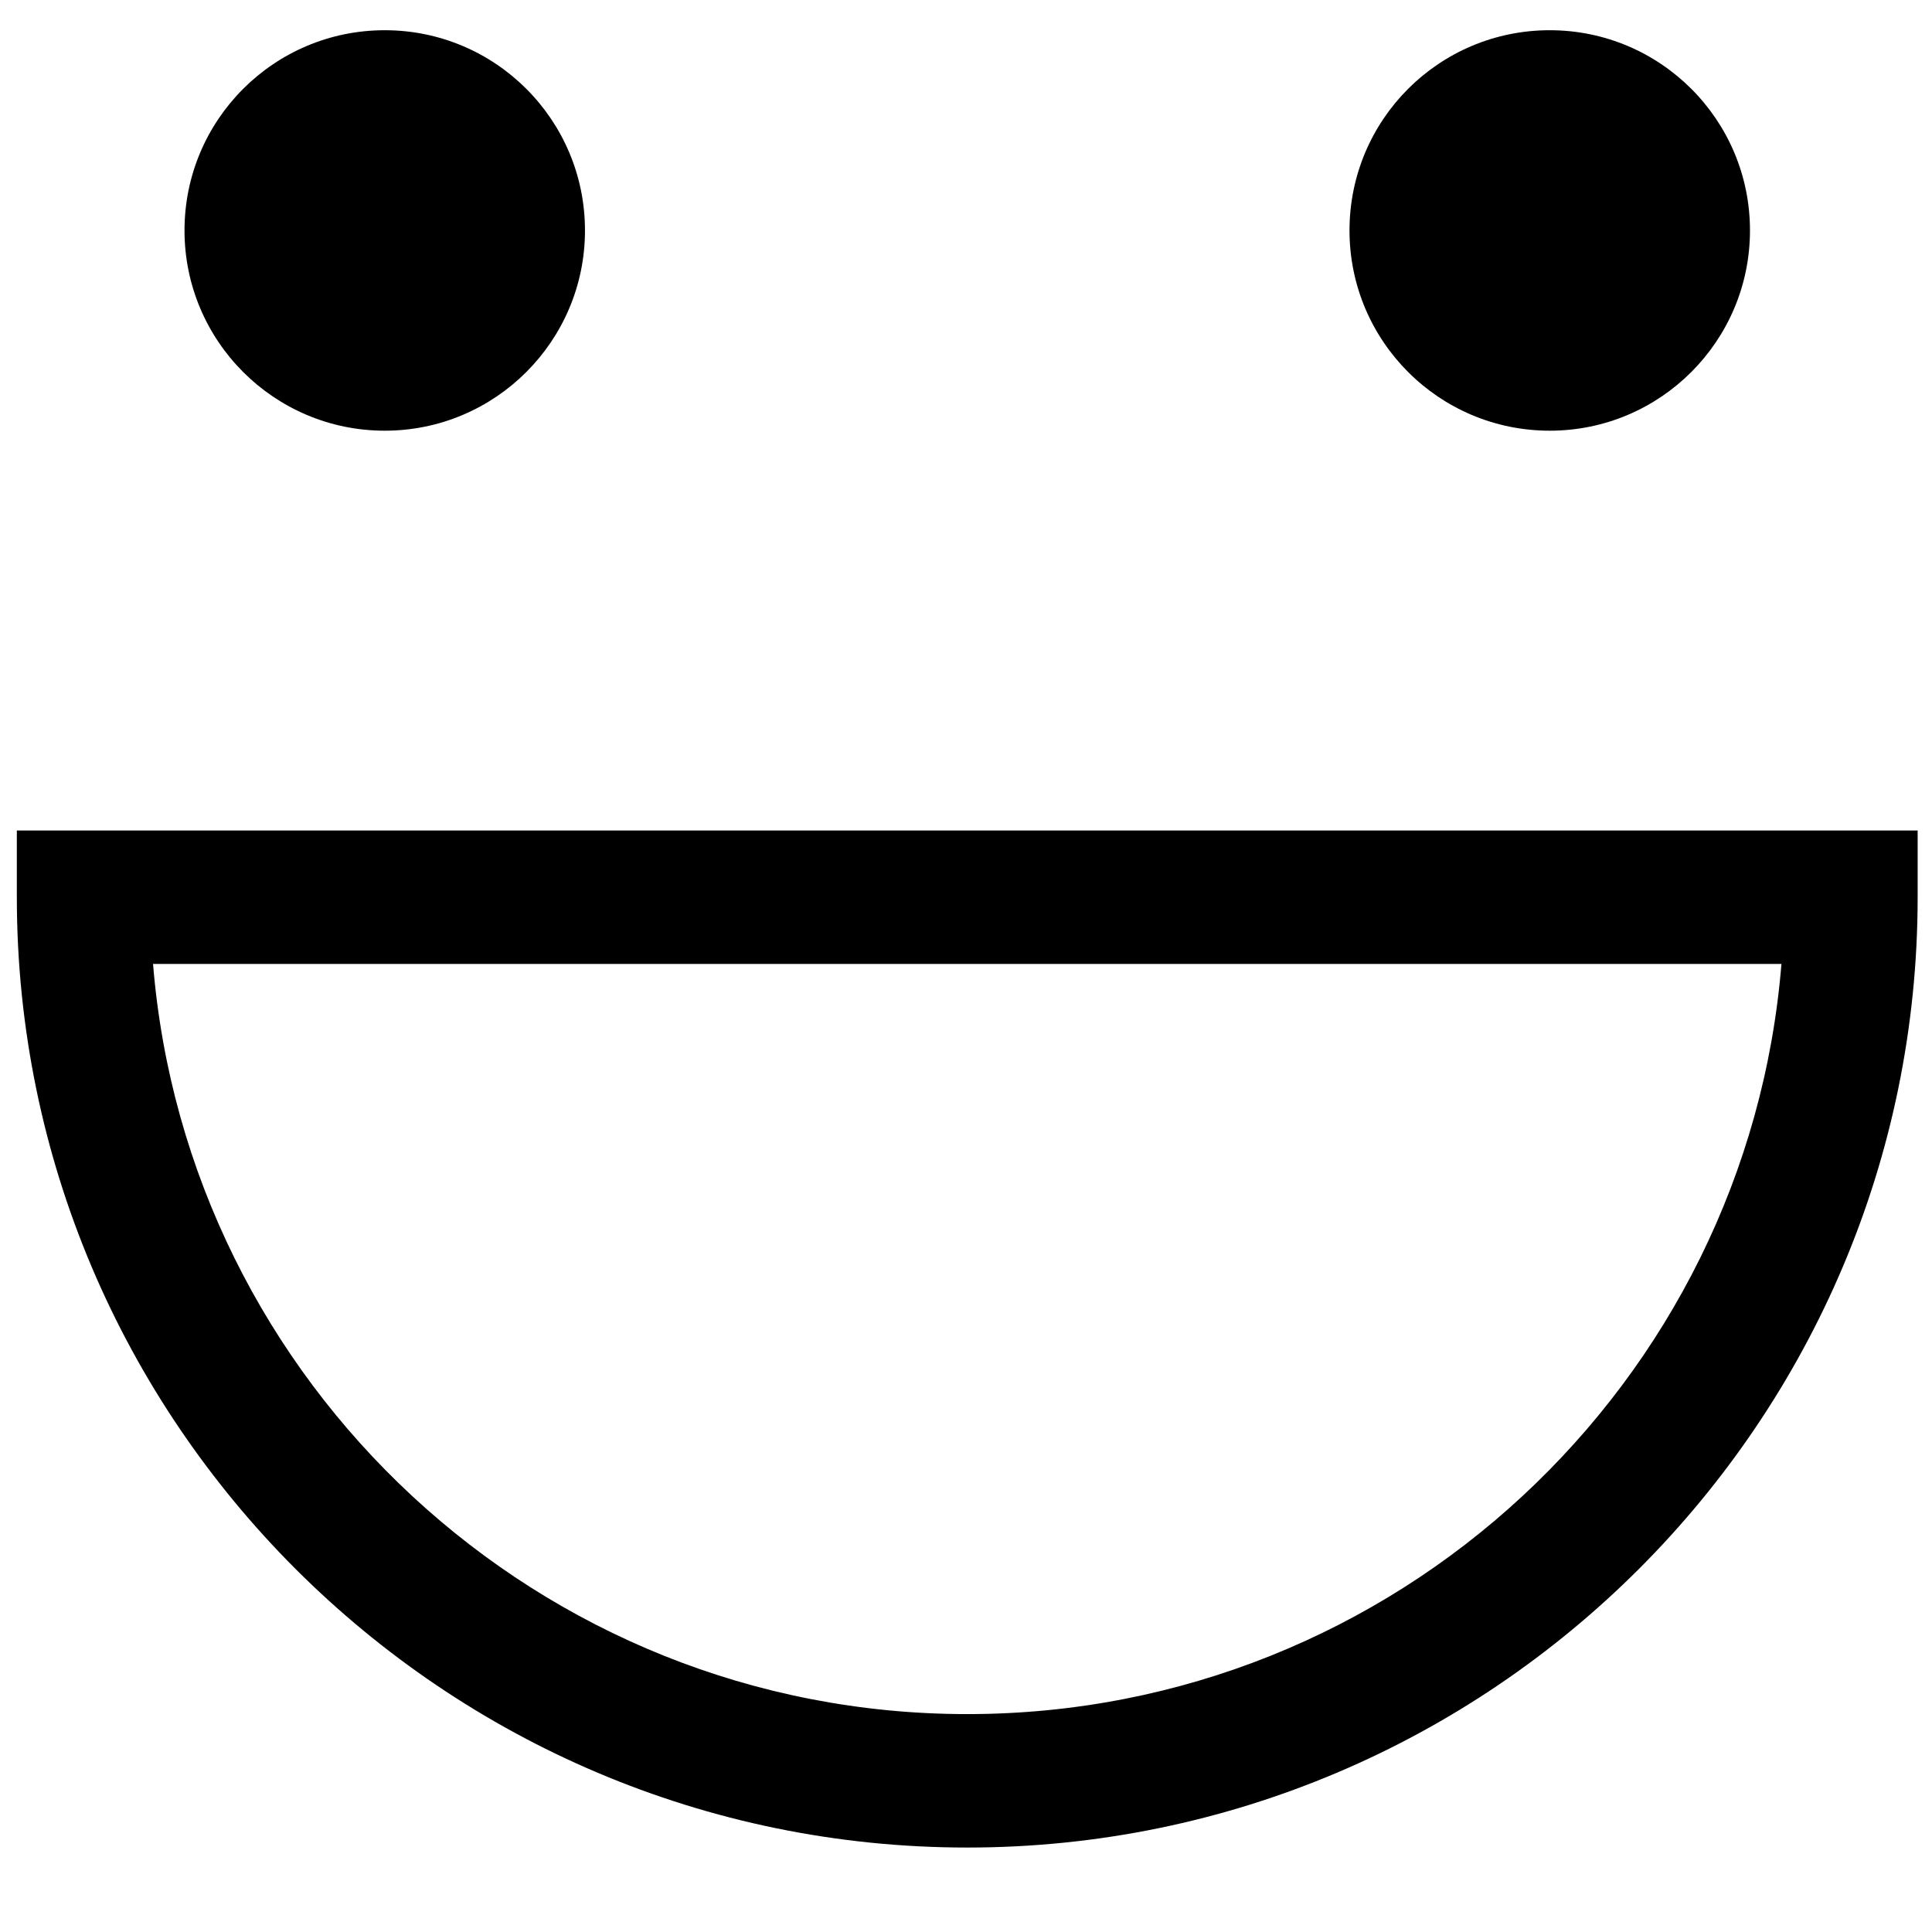 <svg width="14" height="14" viewBox="0 0 14 14" fill="none" xmlns="http://www.w3.org/2000/svg">
<path d="M7.009 13.388C3.213 13.388 0.122 10.301 0.122 6.501V6.018H13.896V6.501C13.896 10.297 10.809 13.388 7.009 13.388ZM1.109 6.985C1.356 10.022 3.906 12.421 7.009 12.421C10.112 12.421 12.662 10.026 12.909 6.985H1.109Z" fill="black"/>
<path d="M2.788 3.121C3.589 3.121 4.239 2.471 4.239 1.67C4.239 0.868 3.589 0.219 2.788 0.219C1.987 0.219 1.337 0.868 1.337 1.67C1.337 2.471 1.987 3.121 2.788 3.121Z" fill="black"/>
<path d="M11.23 3.121C12.031 3.121 12.681 2.471 12.681 1.67C12.681 0.868 12.031 0.219 11.23 0.219C10.428 0.219 9.779 0.868 9.779 1.67C9.779 2.471 10.428 3.121 11.23 3.121Z" fill="black"/>
</svg>
